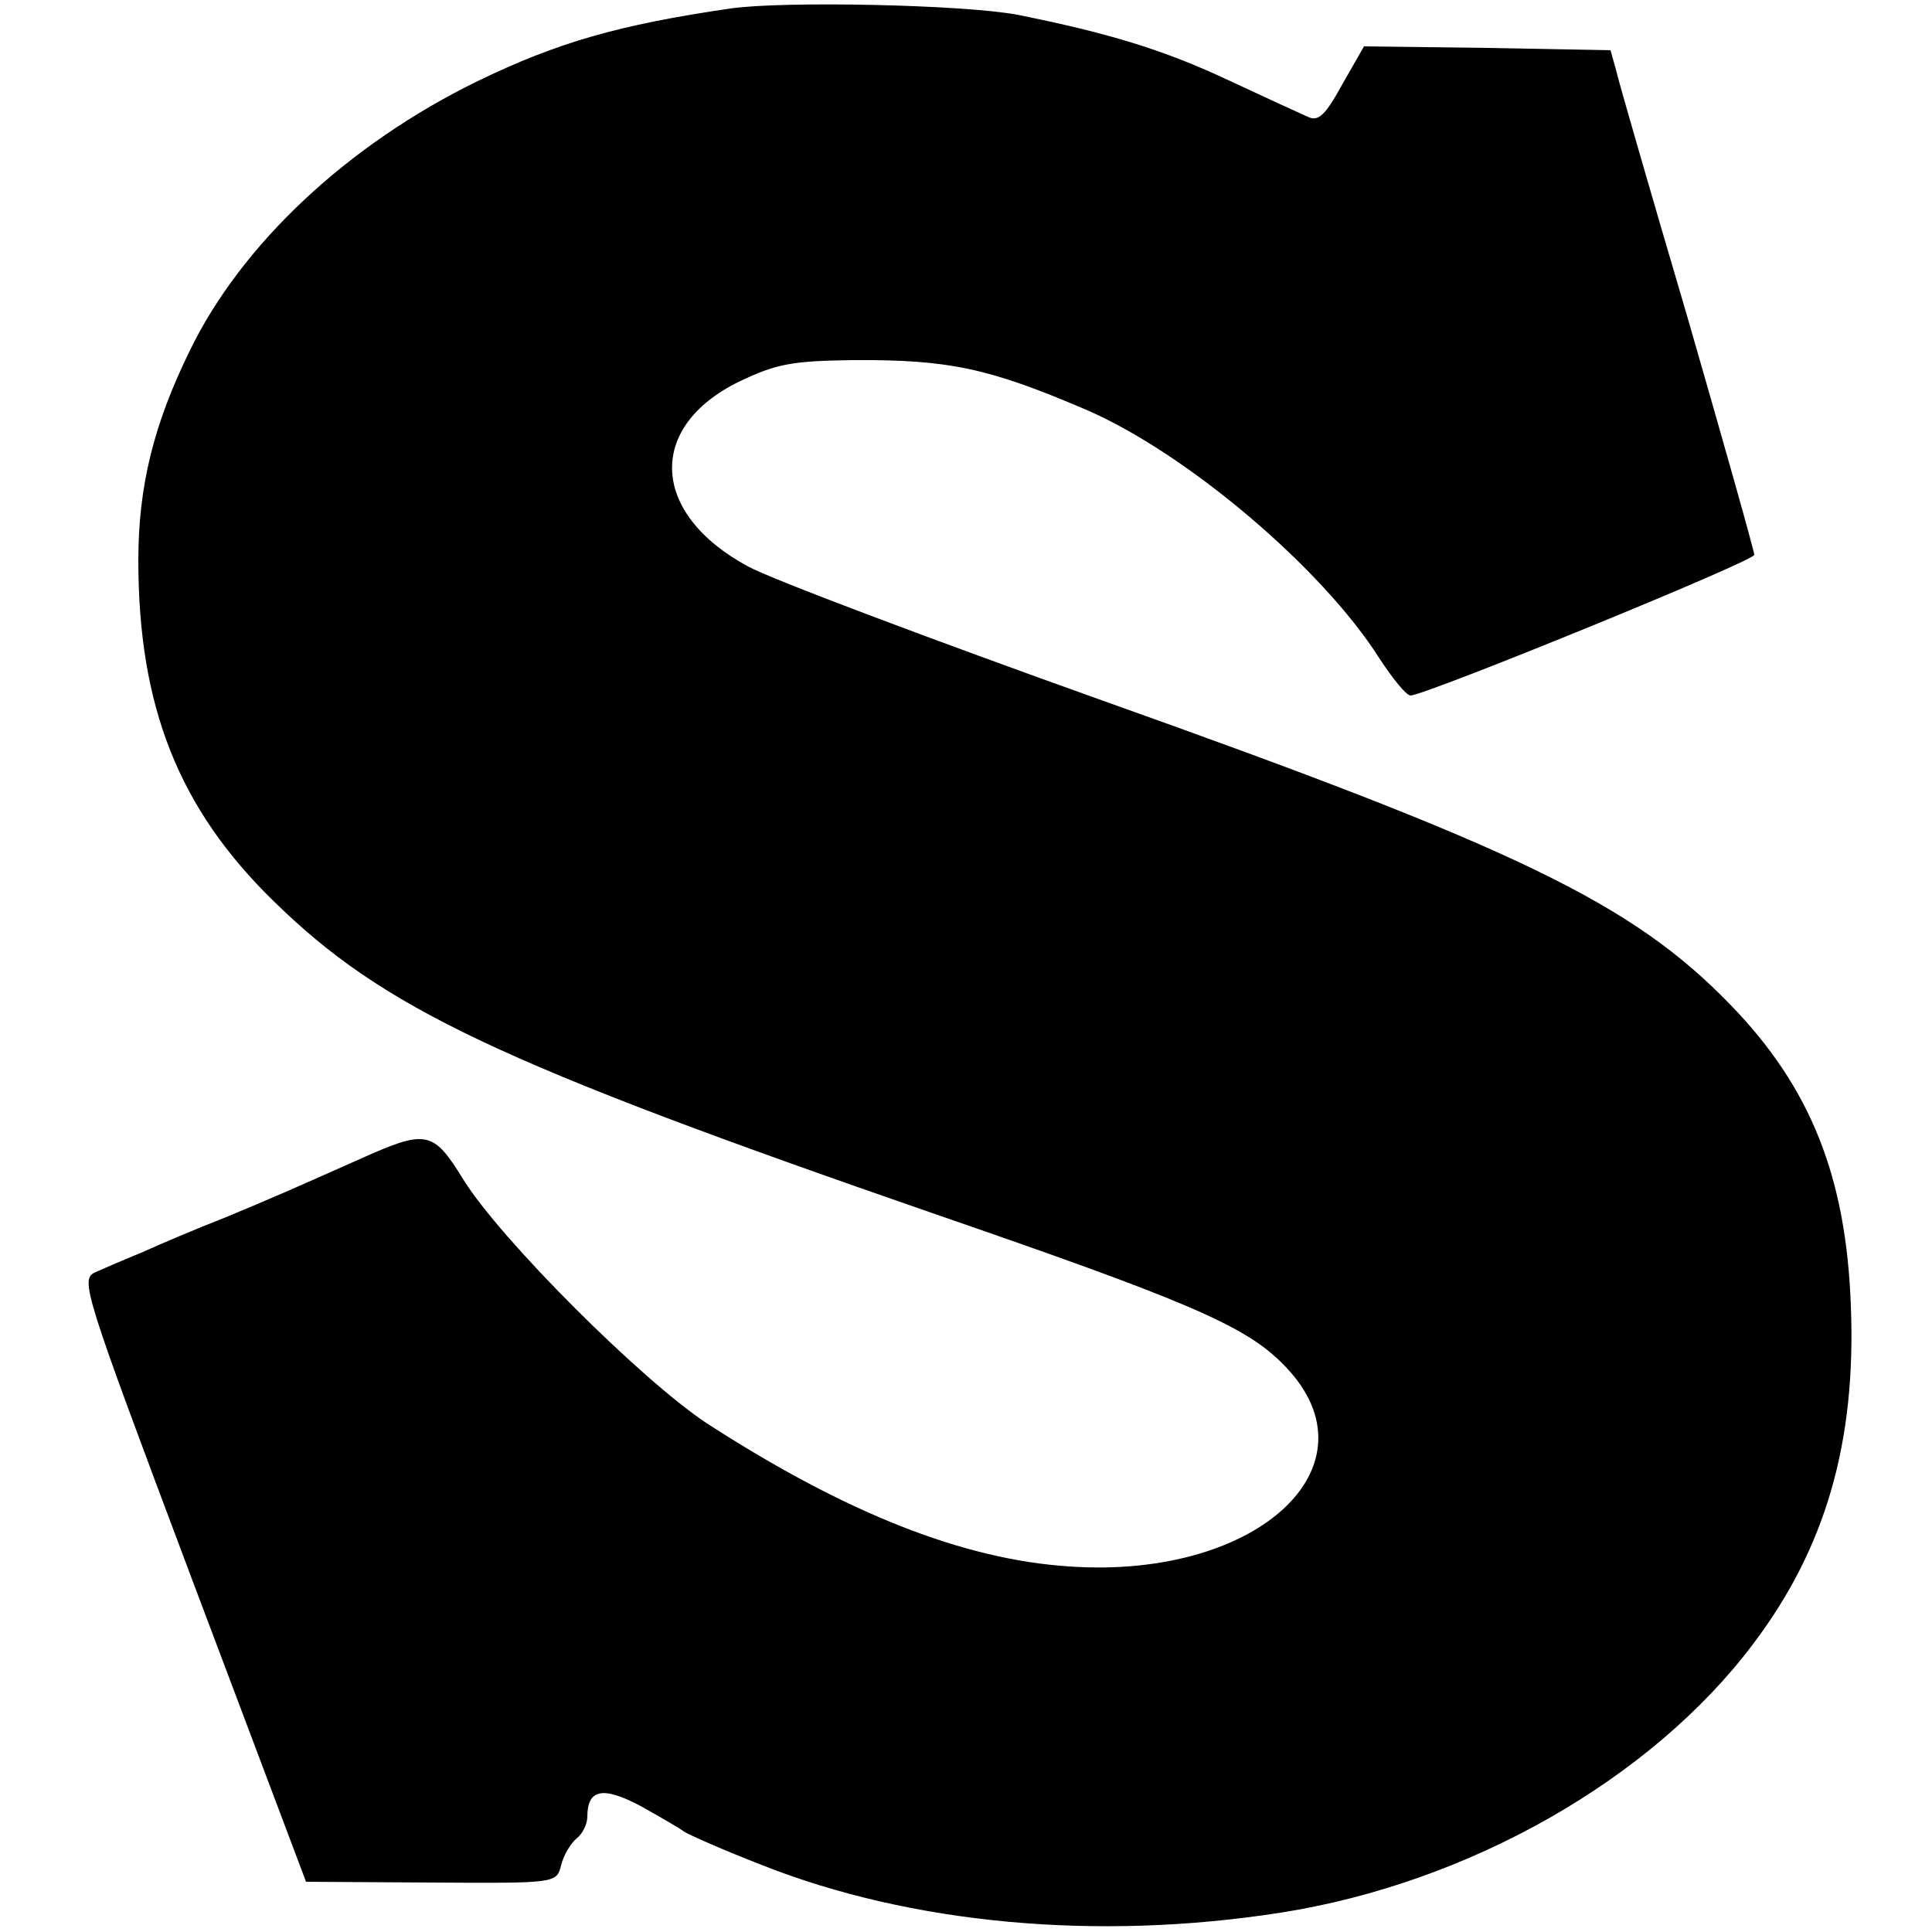 <?xml version="1.0" standalone="no"?>
<!DOCTYPE svg PUBLIC "-//W3C//DTD SVG 20010904//EN"
 "http://www.w3.org/TR/2001/REC-SVG-20010904/DTD/svg10.dtd">
<svg version="1.0" xmlns="http://www.w3.org/2000/svg"
 width="250pt" height="250pt" viewBox="0 0 250 250"
 preserveAspectRatio="xMidYMid meet">
<g transform="translate(0,250) scale(0.1,-0.1)"
fill="#000000" stroke="none">
<path d="M945 2489 c-144 -21 -224 -44 -327 -94 -168 -82 -306 -211 -373 -350
-46 -94 -66 -174 -66 -270 0 -189 52 -321 175 -441 142 -139 290 -209 856
-405 319 -110 398 -143 447 -191 134 -129 -24 -282 -273 -265 -139 9 -291 70
-469 185 -85 56 -267 238 -315 315 -40 65 -48 66 -137 26 -90 -40 -108 -48
-173 -75 -36 -14 -83 -34 -105 -44 -22 -9 -50 -21 -61 -26 -21 -9 -17 -21 125
-399 l147 -390 162 -1 c161 -1 162 -1 168 22 3 13 12 28 20 35 8 6 14 19 14
28 0 36 20 40 69 14 25 -14 51 -29 56 -33 6 -4 51 -24 100 -43 194 -77 435
-99 672 -62 243 38 479 172 611 347 94 124 134 261 127 438 -6 167 -52 283
-156 390 -127 131 -274 202 -811 393 -224 80 -431 158 -460 174 -126 68 -132
180 -12 239 48 23 68 27 147 28 126 1 178 -11 302 -64 130 -56 306 -205 380
-322 17 -26 34 -47 40 -48 19 0 445 174 445 182 0 5 -39 143 -86 306 -48 163
-90 308 -93 322 l-7 25 -160 3 -159 2 -28 -49 c-22 -40 -31 -49 -45 -42 -9 4
-55 25 -102 47 -83 39 -154 61 -274 85 -70 13 -301 18 -371 8z"/>
</g>
</svg>
